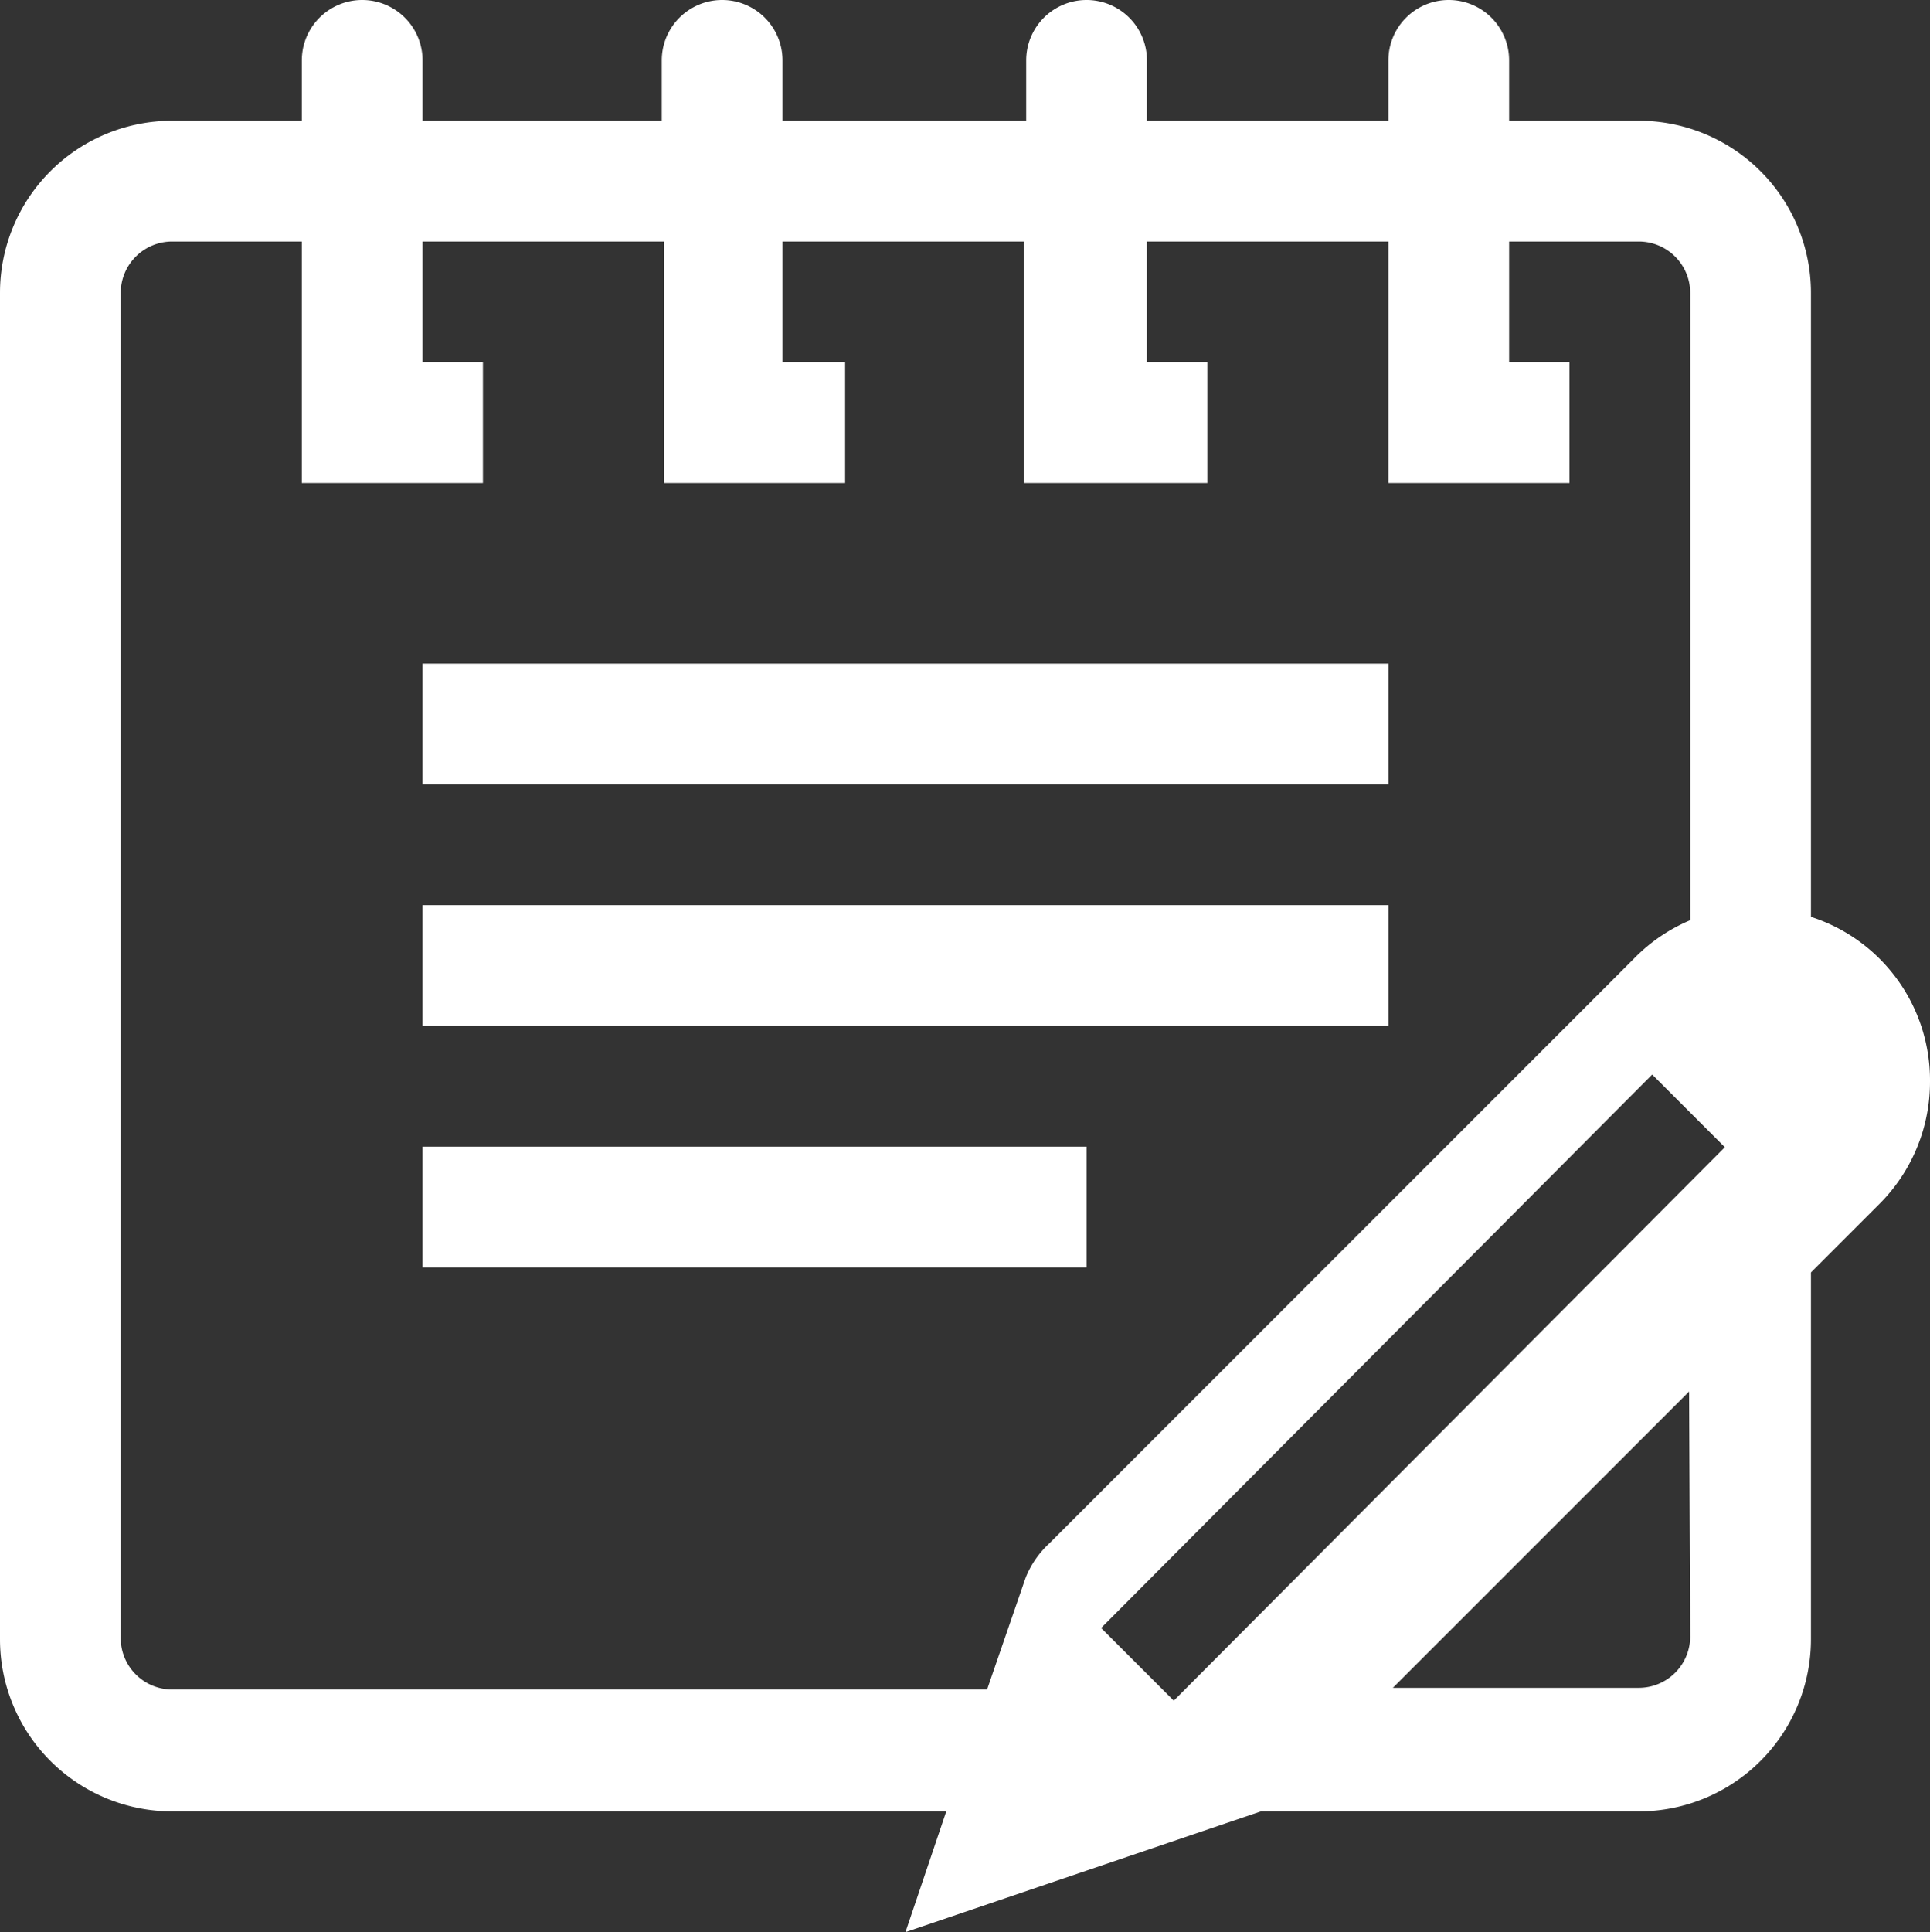 <svg xmlns="http://www.w3.org/2000/svg" viewBox="0 0 34.53 34.56"><rect x="0" y="0" width="34.53" height="34.56" fill="#333333" stroke="none"/><defs><style>.cls-1{fill:#fff;}</style></defs><title>icon_reserve_w</title><g id="レイヤー_2" data-name="レイヤー 2"><g id="レイヤー_1-2" data-name="レイヤー 1"><path class="cls-1" d="M34.53,19.34A3.07,3.07,0,0,0,32.4,16.4V5.24a3.08,3.08,0,0,0-3.08-3.08H27V1.08a1.08,1.08,0,0,0-2.16,0V2.16H20.52V1.08a1.08,1.08,0,0,0-2.16,0V2.16H14V1.08a1.08,1.08,0,0,0-2.16,0V2.16H7.56V1.08a1.08,1.08,0,0,0-2.16,0V2.16H3.08A3.08,3.08,0,0,0,0,5.24V29.32A3.08,3.08,0,0,0,3.08,32.4H16.93l-.73,2.16,6.36-2.16h6.76a3.08,3.08,0,0,0,3.08-3.08V22.76l1.22-1.22A3.09,3.09,0,0,0,34.53,19.34ZM18.35,28.22l-.69,2H3.08a.92.92,0,0,1-.92-.92V5.24a.92.92,0,0,1,.92-.92H5.4V6.48h0V8.64H8.64V6.48H7.56V4.32h4.32V6.48h0V8.64h3.24V6.48H14V4.32h4.32V6.48h0V8.64H21.6V6.48H20.52V4.32h4.32V6.48h0V8.64h3.24V6.48H27V4.32h2.32a.92.92,0,0,1,.92.92V16.46a3.07,3.07,0,0,0-1,.68l-5.39,5.39h0l-5.08,5.08A1.69,1.69,0,0,0,18.35,28.22Zm11.21-9,1.3,1.3L21,30.42l-1.3-1.3Zm.68,10.05a.92.92,0,0,1-.92.92h-4.4l2.84-2.84.46-.46,2-2Z"/><rect class="cls-1" x="7.56" y="11.87" width="17.28" height="2.16"/><rect class="cls-1" x="7.56" y="16.19" width="17.28" height="2.16"/><rect class="cls-1" x="7.56" y="20.51" width="11.88" height="2.16"/></g></g></svg>